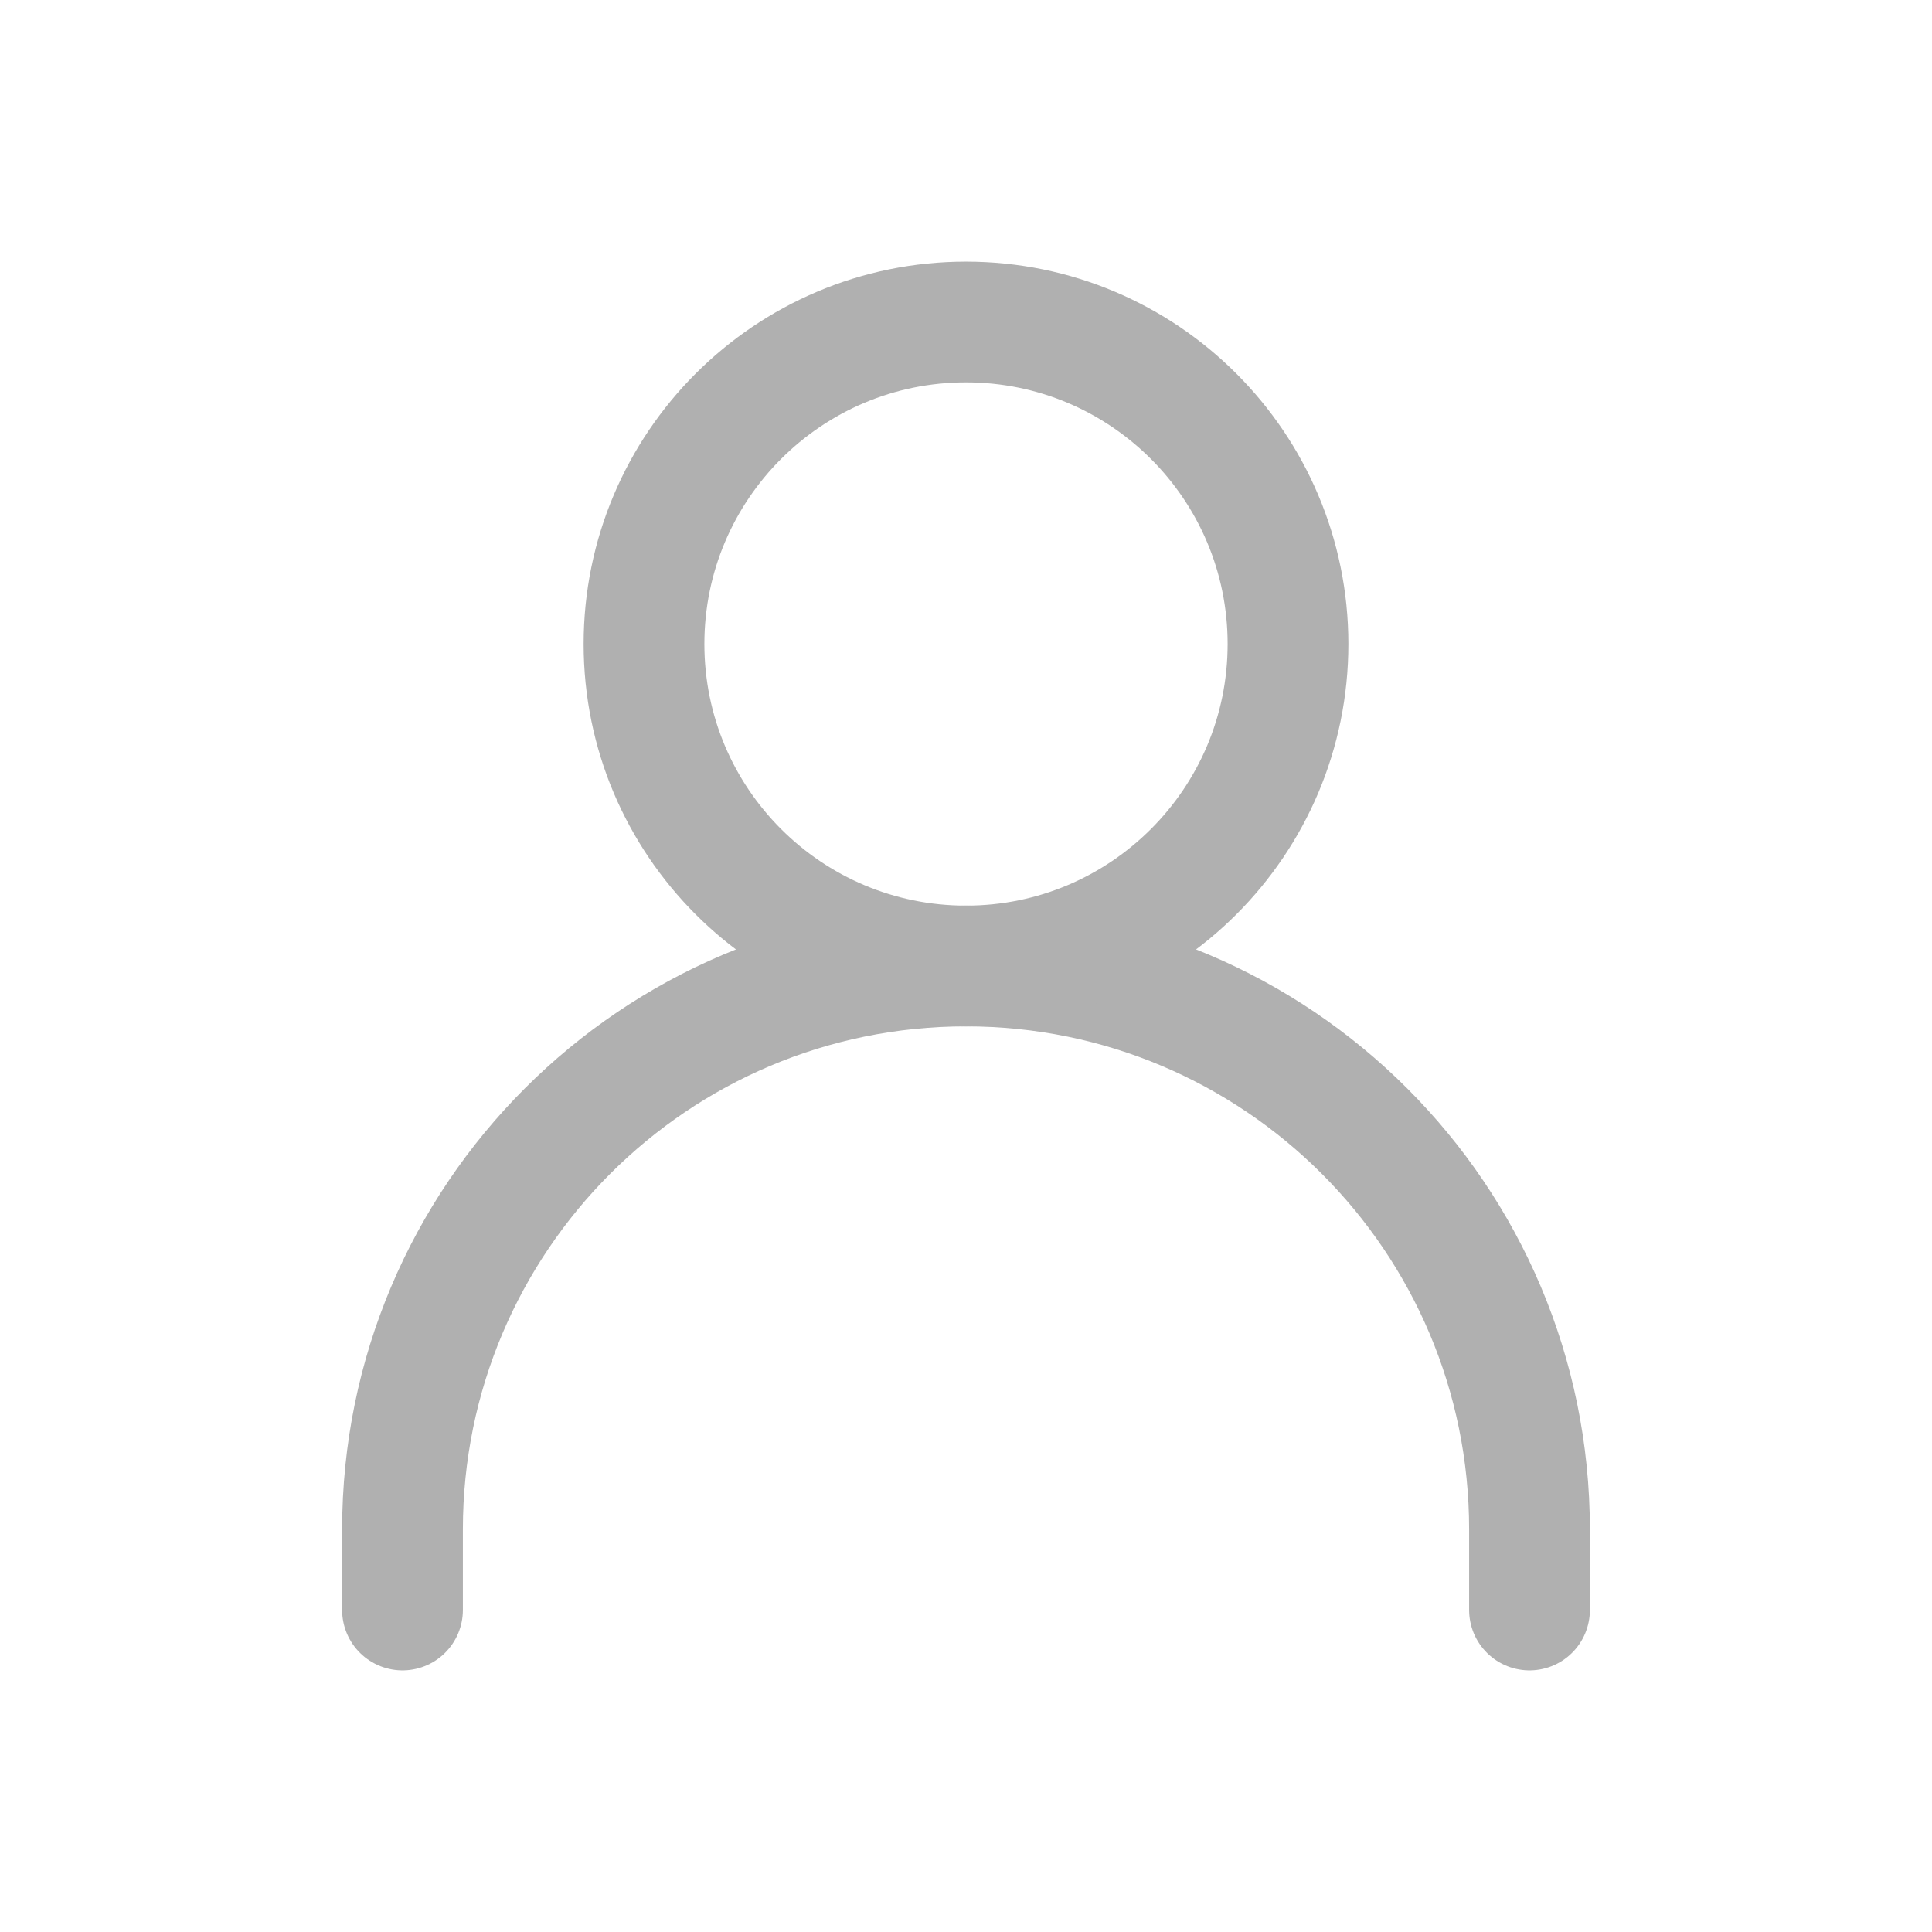 <svg xmlns="http://www.w3.org/2000/svg" xmlns:xlink="http://www.w3.org/1999/xlink" width="24" height="24" viewBox="0 0 24 24" fill="none">
<path    stroke="rgba(176, 176, 176, 1)" stroke-width="1.5" stroke-linejoin="round" stroke-linecap="round"  d="M5 20L5 19C5 15.134 8.134 12 12 12C15.866 12 19 15.134 19 19L19 20">
</path>
<path d="M12 12C14.209 12 16 10.209 16 8C16 5.791 14.209 4 12 4C9.791 4 8 5.791 8 8C8 10.209 9.791 12 12 12Z" stroke="rgba(176, 176, 176, 1)" stroke-width="1.5" stroke-linejoin="round" stroke-linecap="round" >
</path>
</svg>
